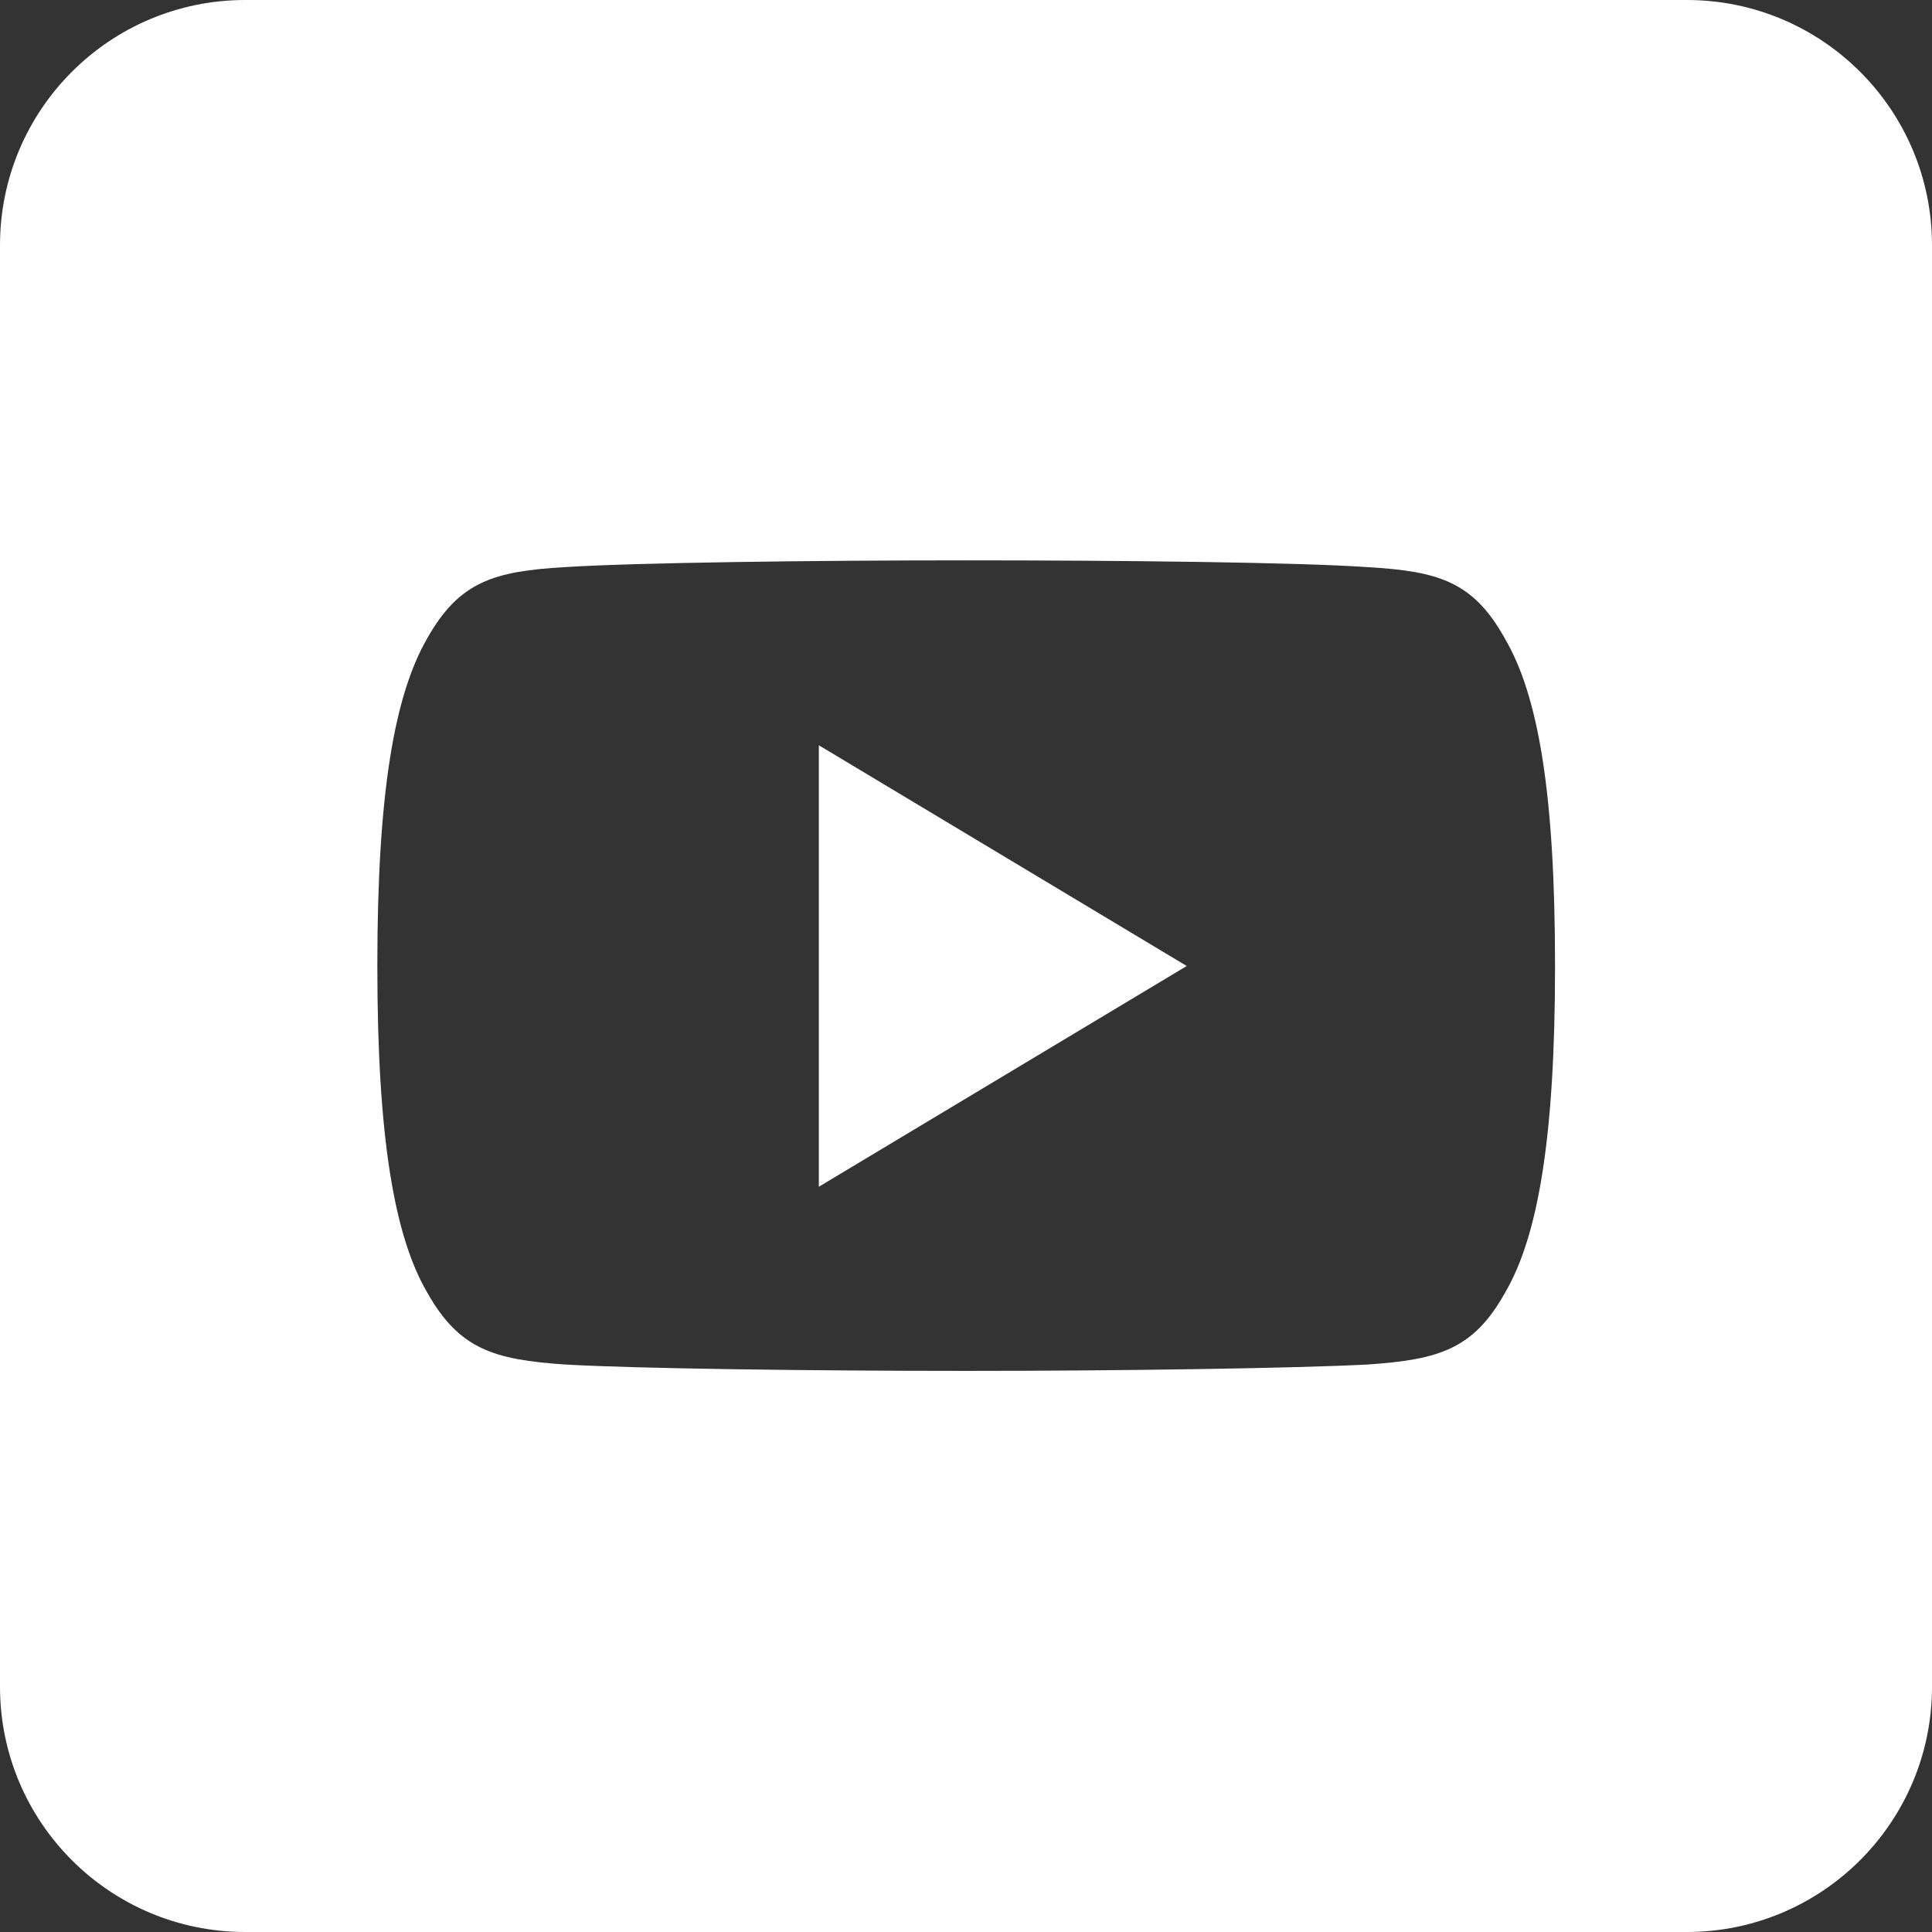 <?xml version="1.0" encoding="utf-8"?>
<!-- Generator: Adobe Illustrator 25.0.1, SVG Export Plug-In . SVG Version: 6.00 Build 0)  -->
<svg version="1.1" id="svg5" xmlns:svg="http://www.w3.org/2000/svg"
	 xmlns="http://www.w3.org/2000/svg" xmlns:xlink="http://www.w3.org/1999/xlink" x="0px" y="0px" viewBox="0 0 512 512"
	 style="enable-background:new 0 0 512 512;" xml:space="preserve">
<rect x="0" y="0" width="512" height="512" fill="#333333" stroke="none"/>
<style type="text/css">
	.st0{fill:#ffffff;}
</style>
<polygon class="st0" points="217,314.5 314.5,256 217,197.5 "/>
<path class="st0" d="M447,0H65C29.1,0,0,29.1,0,65v382c0,35.9,29.1,65,65,65h382c35.9,0,65-29.1,65-65V65C512,29.1,482.9,0,447,0z
	 M412.1,256c0,0.1,0,0.1,0,0.1c0,45.4-4.5,71.5-13.2,86.4c-8.4,15.1-17.6,17.8-36.3,19.1c-18.7,1-65.7,1.7-106.5,1.7
	s-87.8-0.6-106.5-1.7c-18.7-1.3-27.9-4-36.4-19.1c-8.7-14.9-13.2-41-13.2-86.4V256c0,0,0,0,0-0.1c0,0,0,0,0-0.1
	c0-45.6,4.5-71.5,13.2-86.6c8.5-15.1,17.7-17.8,36.4-18.9c18.7-1.2,65.7-1.8,106.5-1.8c40.7,0,87.7,0.5,106.4,1.8
	c18.7,1.1,27.9,3.8,36.3,18.9C407.7,184.4,412.1,210.3,412.1,256L412.1,256z"/>
</svg>
